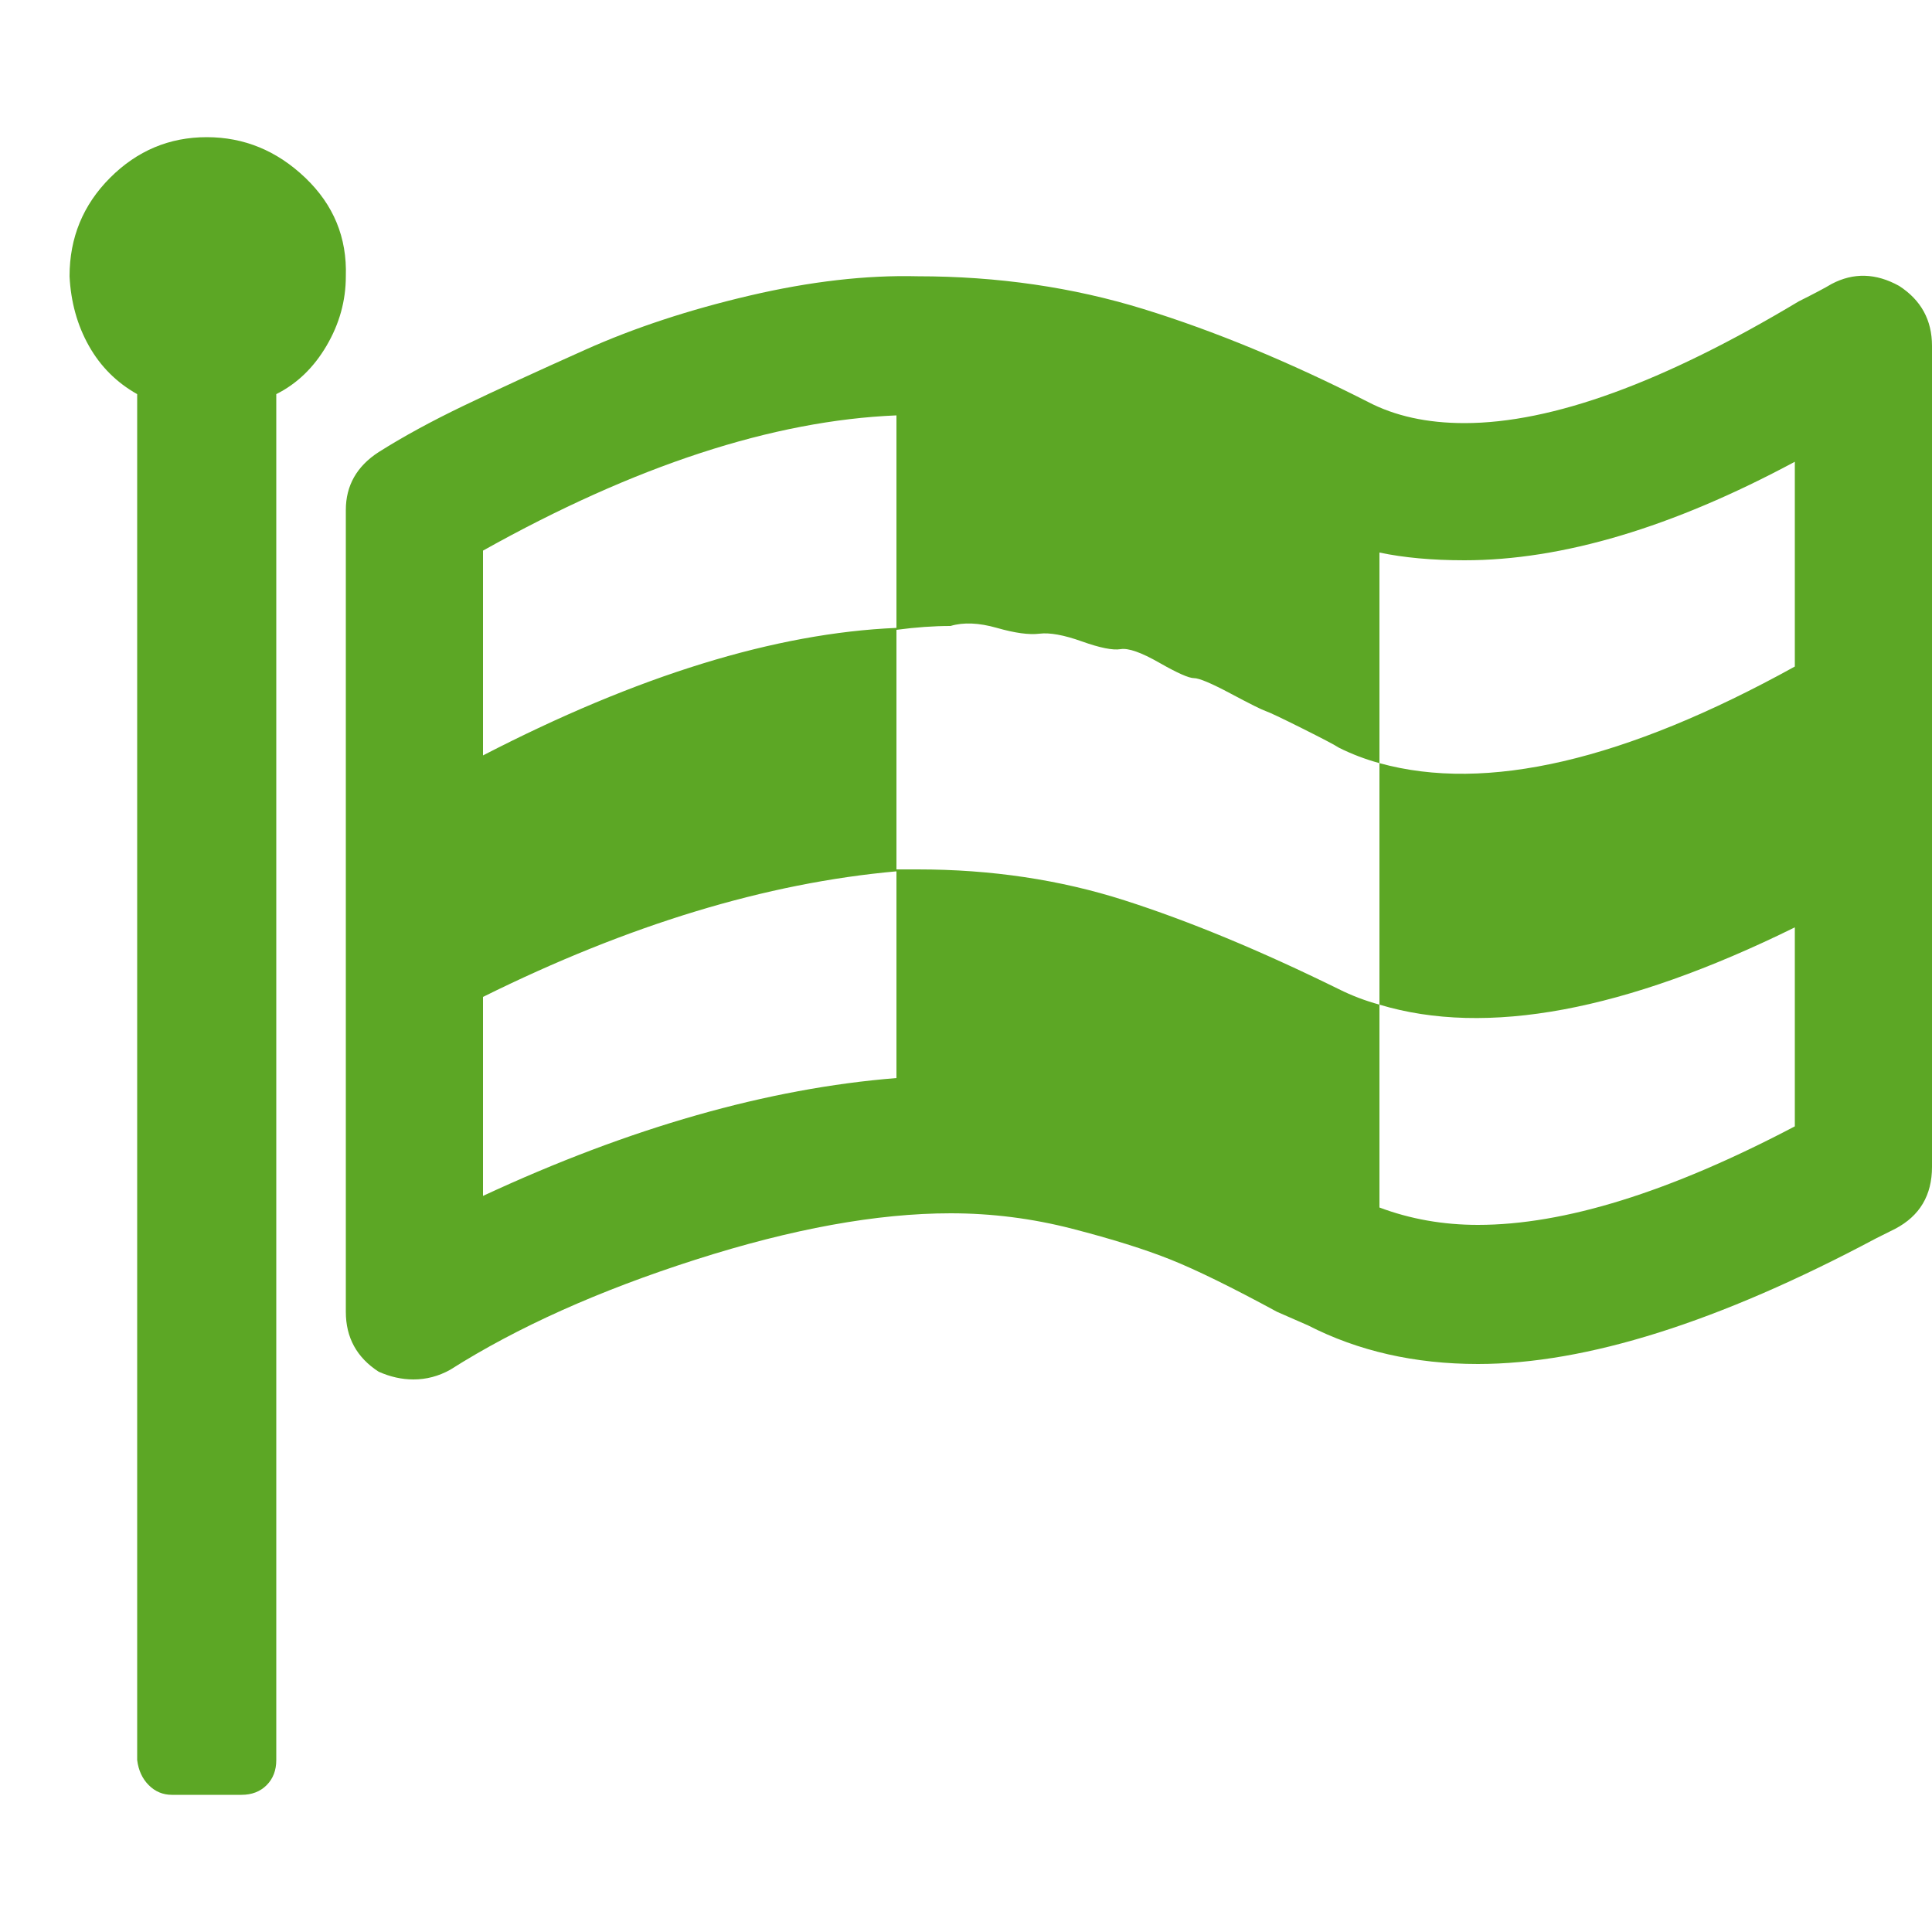 <?xml version="1.0" ?><svg version="1.1" xmlns="http://www.w3.org/2000/svg" width="250" height="250" viewBox="0 0 32 32">
<path style="fill:#5ca725" d="M14.848 17.856v-3.424q-3.232 0.288-6.848 2.080v3.296q3.648-1.696 6.848-1.952zM14.848 10.4v-3.52q-3.072 0.128-6.848 2.24v3.392q3.84-1.984 6.848-2.112zM29.728 18.656v-3.296q-4.224 2.080-6.88 1.28v-4q-0.352-0.096-0.672-0.256-0.096-0.064-0.608-0.32t-0.608-0.288-0.576-0.288-0.608-0.256-0.576-0.256-0.64-0.224-0.64-0.128-0.704-0.128-0.704-0.096-0.768-0.032q-0.416 0-0.896 0.064v3.968h0.352q1.824 0 3.424 0.512t3.552 1.472q0.32 0.16 0.672 0.256v3.36q0.768 0.288 1.632 0.288 2.144 0 5.248-1.632zM29.728 11.040v-3.392q-3.040 1.632-5.472 1.632-0.8 0-1.408-0.128v3.488q2.656 0.736 6.88-1.6zM5.728 4.576q0 0.608-0.32 1.152t-0.832 0.8v22.624q0 0.256-0.16 0.416t-0.416 0.16h-1.152q-0.224 0-0.384-0.16t-0.192-0.416v-22.624q-0.512-0.288-0.8-0.8t-0.32-1.152q0-0.96 0.672-1.632t1.6-0.672 1.632 0.672 0.672 1.632zM32 5.728v13.6q0 0.704-0.608 1.024-0.192 0.096-0.32 0.16-3.904 2.080-6.592 2.080-1.568 0-2.816-0.64l-0.512-0.224q-1.12-0.608-1.76-0.864t-1.632-0.512-2.016-0.256q-1.824 0-4.224 0.768t-4.064 1.824q-0.288 0.16-0.608 0.16-0.288 0-0.576-0.128-0.544-0.352-0.544-0.992v-13.28q0-0.608 0.544-0.96 0.608-0.384 1.408-0.768t2.016-0.928 2.72-0.896 2.784-0.32q1.984 0 3.744 0.544t3.712 1.536q0.672 0.352 1.6 0.352 2.176 0 5.536-2.016 0.384-0.192 0.544-0.288 0.544-0.288 1.12 0.032 0.544 0.352 0.544 0.992z"></path>
</svg>